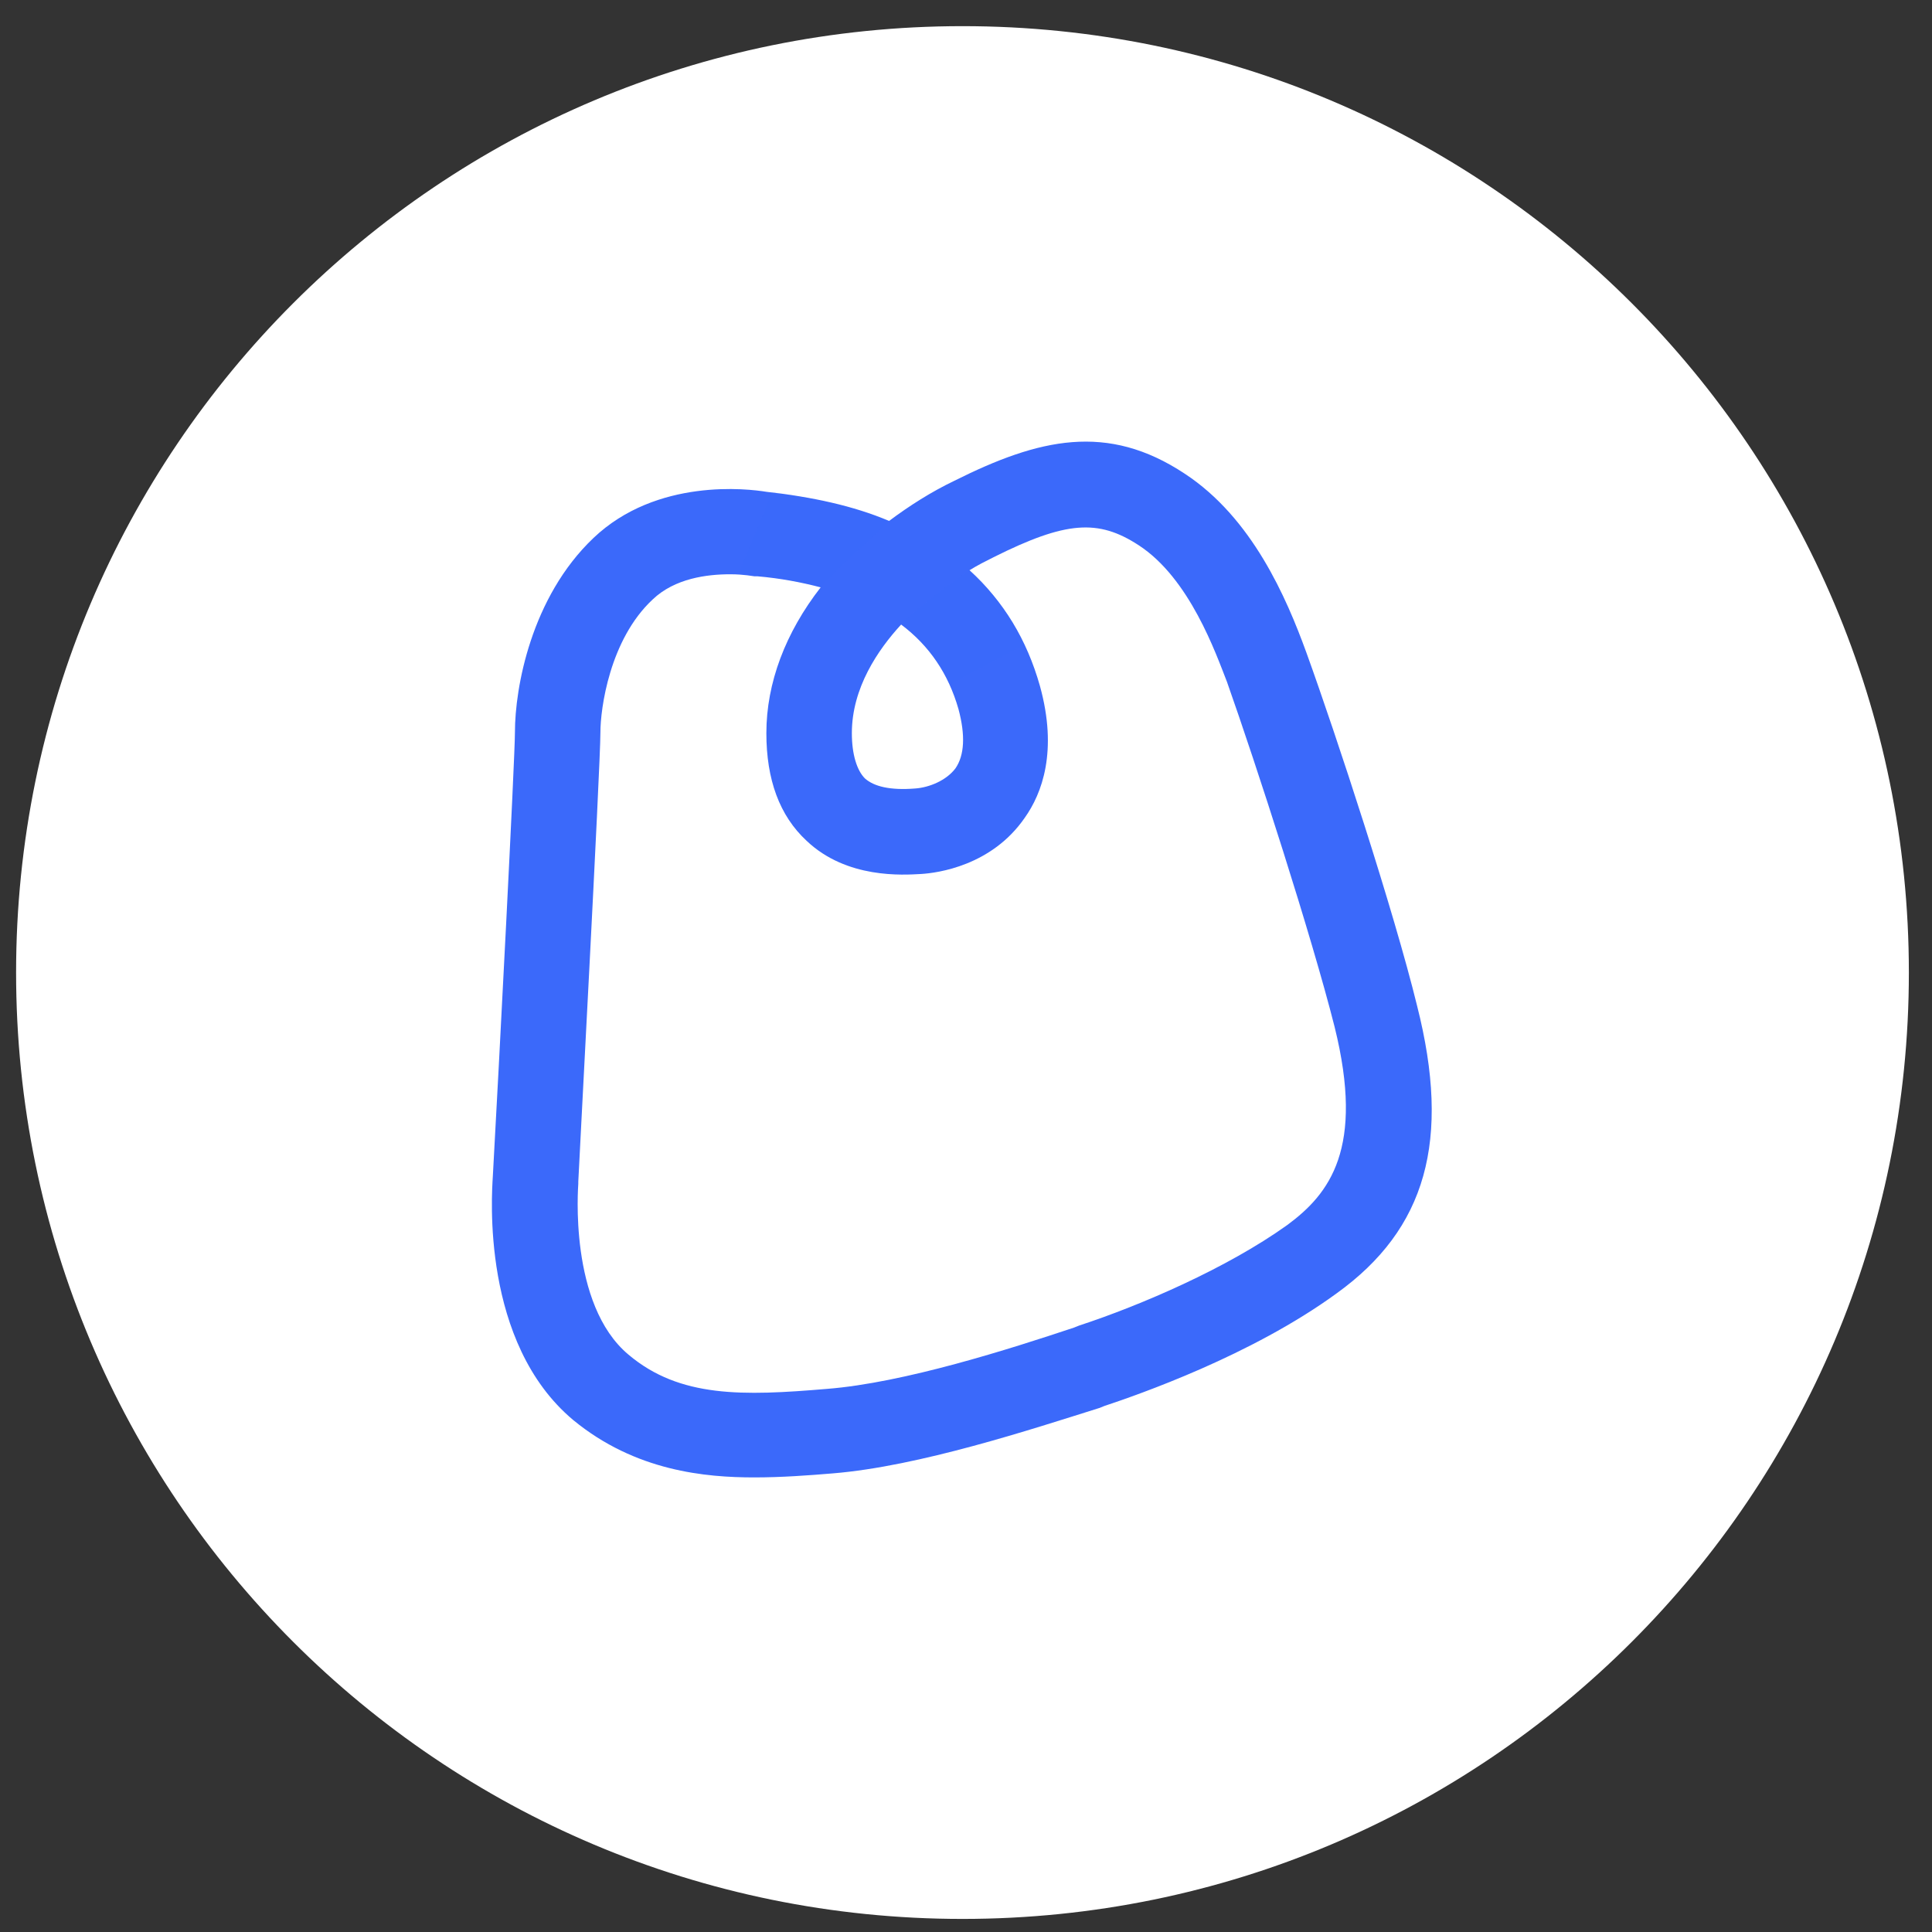 <?xml version="1.0" encoding="utf-8"?>
<!-- Generator: Adobe Illustrator 22.0.1, SVG Export Plug-In . SVG Version: 6.00 Build 0)  -->
<!DOCTYPE svg PUBLIC "-//W3C//DTD SVG 1.1//EN" "http://www.w3.org/Graphics/SVG/1.1/DTD/svg11.dtd">
<svg version="1.1" id="Capa_1" xmlns="http://www.w3.org/2000/svg" xmlns:xlink="http://www.w3.org/1999/xlink" x="0px" y="0px"
	 viewBox="0 0 192.1 192.1" style="enable-background:new 0 0 192.1 192.1;" xml:space="preserve">
<rect x="0" y="0" width="192.1" height="192.1" fill="#333333" stroke="none"/>
<style type="text/css">
	.st0{fill:url(#SVGID_1_);}
	.st1{fill:#FFFFFF;}
	.st2{opacity:0.2;fill:url(#SVGID_2_);}
	.st3{opacity:0.2;fill:url(#SVGID_3_);}
	.st4{fill:url(#SVGID_4_);}
	.st5{fill:none;}
	.st6{fill:#EFEFEF;}
	.st7{fill:#2D2D49;}
	.st8{fill:#FBBB00;}
	.st9{fill:#518EF8;}
	.st10{fill:#28B446;}
	.st11{fill:#F14336;}
	.st12{opacity:0.2;fill:url(#SVGID_5_);}
	.st13{opacity:0.2;fill:url(#SVGID_6_);}
	.st14{fill:#434CF9;}
	.st15{opacity:0.2;fill:url(#SVGID_7_);}
	.st16{opacity:0.2;fill:url(#SVGID_8_);}
	.st17{fill:url(#SVGID_9_);}
	.st18{opacity:0.2;fill:url(#SVGID_10_);}
	.st19{opacity:0.2;fill:url(#SVGID_11_);}
	.st20{fill:#3232FC;}
	.st21{fill:#BCBCBC;}
	.st22{fill:#303030;}
	.st23{fill:url(#SVGID_12_);}
	.st24{fill:url(#SVGID_13_);}
	.st25{fill:url(#SVGID_14_);}
	.st26{opacity:0.8;fill:url(#SVGID_15_);}
	.st27{fill:#15112D;}
	.st28{fill:url(#SVGID_16_);}
	.st29{fill:#630CFF;}
	.st30{opacity:0.2;}
	.st31{clip-path:url(#SVGID_18_);fill:#FFFFFF;}
	.st32{clip-path:url(#SVGID_20_);fill:#FFFFFF;}
	.st33{opacity:0.3;}
	.st34{clip-path:url(#SVGID_22_);fill:#FFFFFF;}
	.st35{opacity:0.4;}
	.st36{clip-path:url(#SVGID_24_);fill:#FFFFFF;}
	.st37{clip-path:url(#SVGID_26_);fill:#FFFFFF;}
	.st38{clip-path:url(#SVGID_28_);fill:#FFFFFF;}
	.st39{clip-path:url(#SVGID_30_);fill:#FFFFFF;}
	.st40{clip-path:url(#SVGID_32_);fill:#FFFFFF;}
	.st41{clip-path:url(#SVGID_34_);fill:#FFFFFF;}
	.st42{clip-path:url(#SVGID_36_);fill:#FFFFFF;}
	.st43{clip-path:url(#SVGID_38_);fill:#FFFFFF;}
	.st44{clip-path:url(#SVGID_40_);fill:#FFFFFF;}
	.st45{clip-path:url(#SVGID_42_);fill:#FFFFFF;}
	.st46{clip-path:url(#SVGID_44_);fill:#FFFFFF;}
	.st47{clip-path:url(#SVGID_46_);fill:#FFFFFF;}
	.st48{clip-path:url(#SVGID_48_);fill:#FFFFFF;}
	.st49{fill:#FF481D;}
	.st50{clip-path:url(#SVGID_50_);fill:#FFFFFF;}
	.st51{clip-path:url(#SVGID_52_);fill:#FFFFFF;}
	.st52{clip-path:url(#SVGID_54_);fill:#FFFFFF;}
	.st53{clip-path:url(#SVGID_56_);fill:#FFFFFF;}
	.st54{fill:#F2DC11;}
	.st55{clip-path:url(#SVGID_58_);fill:#FFFFFF;}
	.st56{clip-path:url(#SVGID_60_);fill:#FFFFFF;}
	.st57{clip-path:url(#SVGID_62_);fill:#FFFFFF;}
	.st58{clip-path:url(#SVGID_64_);fill:#FFFFFF;}
	.st59{fill:none;stroke:#000000;stroke-miterlimit:10;}
	.st60{fill:url(#SVGID_65_);}
	.st61{opacity:0.2;fill:url(#SVGID_66_);}
	.st62{opacity:0.2;fill:url(#SVGID_67_);}
	.st63{fill:url(#SVGID_68_);}
	.st64{opacity:0.2;fill:url(#SVGID_69_);}
	.st65{opacity:0.2;fill:url(#SVGID_70_);}
	.st66{fill:url(#SVGID_71_);}
	.st67{fill:#295CFF;}
	.st68{opacity:0.2;fill:url(#SVGID_72_);}
	.st69{opacity:0.2;fill:url(#SVGID_73_);}
	.st70{fill:#0069FF;}
	.st71{opacity:0.2;fill:url(#SVGID_74_);}
	.st72{opacity:0.2;fill:url(#SVGID_75_);}
	.st73{fill:#FFFFFF;stroke:#0069FF;stroke-miterlimit:10;}
	.st74{opacity:0.2;fill:#0069FF;}
	.st75{fill:#3B69FA;}
	.st76{opacity:0.2;fill:#3B69FA;}
	.st77{opacity:0.1;fill:#3B69FA;}
	.st78{opacity:0.2;fill:#FFFFFF;}
	.st79{opacity:0.1;fill:#FFFFFF;}
</style>
<path class="st1" d="M95.7,190.8L95.7,190.8c-52,0-94.1-42.1-94.1-94.1v0c0-52,42.1-94.1,94.1-94.1h0c52,0,94.1,42.1,94.1,94.1v0
	C189.8,148.7,147.7,190.8,95.7,190.8z"/>
<g>
	<g>
		<path class="st75" d="M140.9,100c-2.3-9.4-8-26.8-11-35.1c-2-5.5-5.4-13.4-12.1-17.8c-7.7-5.1-14.5-3.5-22.9,0.7
			c-2.3,1.1-4.5,2.5-6.5,4c-3.5-1.5-7.7-2.4-12.2-2.9c-1.8-0.3-10.9-1.4-17.2,4.6c-6.2,5.9-7.8,14.9-7.8,19.3
			c0,2.6-1.6,33.5-2.2,44.2c-0.1,1.7-1.2,16.5,8,24.2c6.2,5.1,13.2,5.7,18,5.7c2.7,0,5.4-0.2,7.8-0.4c8.6-0.7,19.8-4.4,26.5-6.5
			l0.5-0.2c3.3-1.1,14.6-5,23.1-11.2C141.8,122.2,144.3,113.4,140.9,100z M95,76.4c-0.9,1.2-2.6,1.9-4,2c-2.5,0.2-4.1-0.2-5-1
			c-0.8-0.8-1.3-2.4-1.3-4.5c0-4.5,2.6-8.3,4.9-10.8c2.8,2.1,4.7,4.9,5.7,8.4C96,73.1,95.9,75.1,95,76.4z M76.2,72.9
			c0,4.6,1.3,8.2,4,10.7c4,3.8,9.6,3.4,11.4,3.3c1.6-0.1,7-0.8,10.3-5.6c1.7-2.4,3.3-6.6,1.5-13.1c-1.3-4.6-3.6-8.4-7-11.5
			c0.8-0.5,1.6-0.9,2.4-1.3c7.2-3.6,10.4-3.8,14.4-1.2c5.1,3.3,7.7,10.8,8.8,13.6c2.9,8.2,8.4,25.2,10.7,34.3
			c3,12.1-0.5,16.6-4.7,19.7c-6,4.3-14.6,8-20.7,10l-0.5,0.2c-6.3,2.1-16.9,5.5-24.6,6.1c-8.3,0.7-14.6,0.9-19.7-3.4
			c-6-5-5-16.8-5-17l0-0.2c0-0.4,2.2-41.3,2.2-44.7c0-2.3,0.9-9.2,5.2-13.2c2.2-2.1,5.4-2.5,7.7-2.5c1.4,0,2.3,0.2,2.4,0.2l0.3,0
			c2.3,0.2,4.4,0.6,6.3,1.1C78.1,62.9,76.2,67.9,76.2,72.9z"/>
	</g>
	<path class="st76" d="M96.4,56.7c0,0-3.9,2.6-6.8,5.3c0,0,3.1,2.3,5,6c7.2-3.9,7.2-3.9,7.2-3.9S99.6,59.4,96.4,56.7z"/>
	<path class="st77" d="M88.5,51.8c0,0-6,5.4-6.9,6.6c0,0-5.3-1.4-8.2-1.3l3.4-8.2C76.9,49,83.3,49.7,88.5,51.8z"/>
</g>
</svg>
